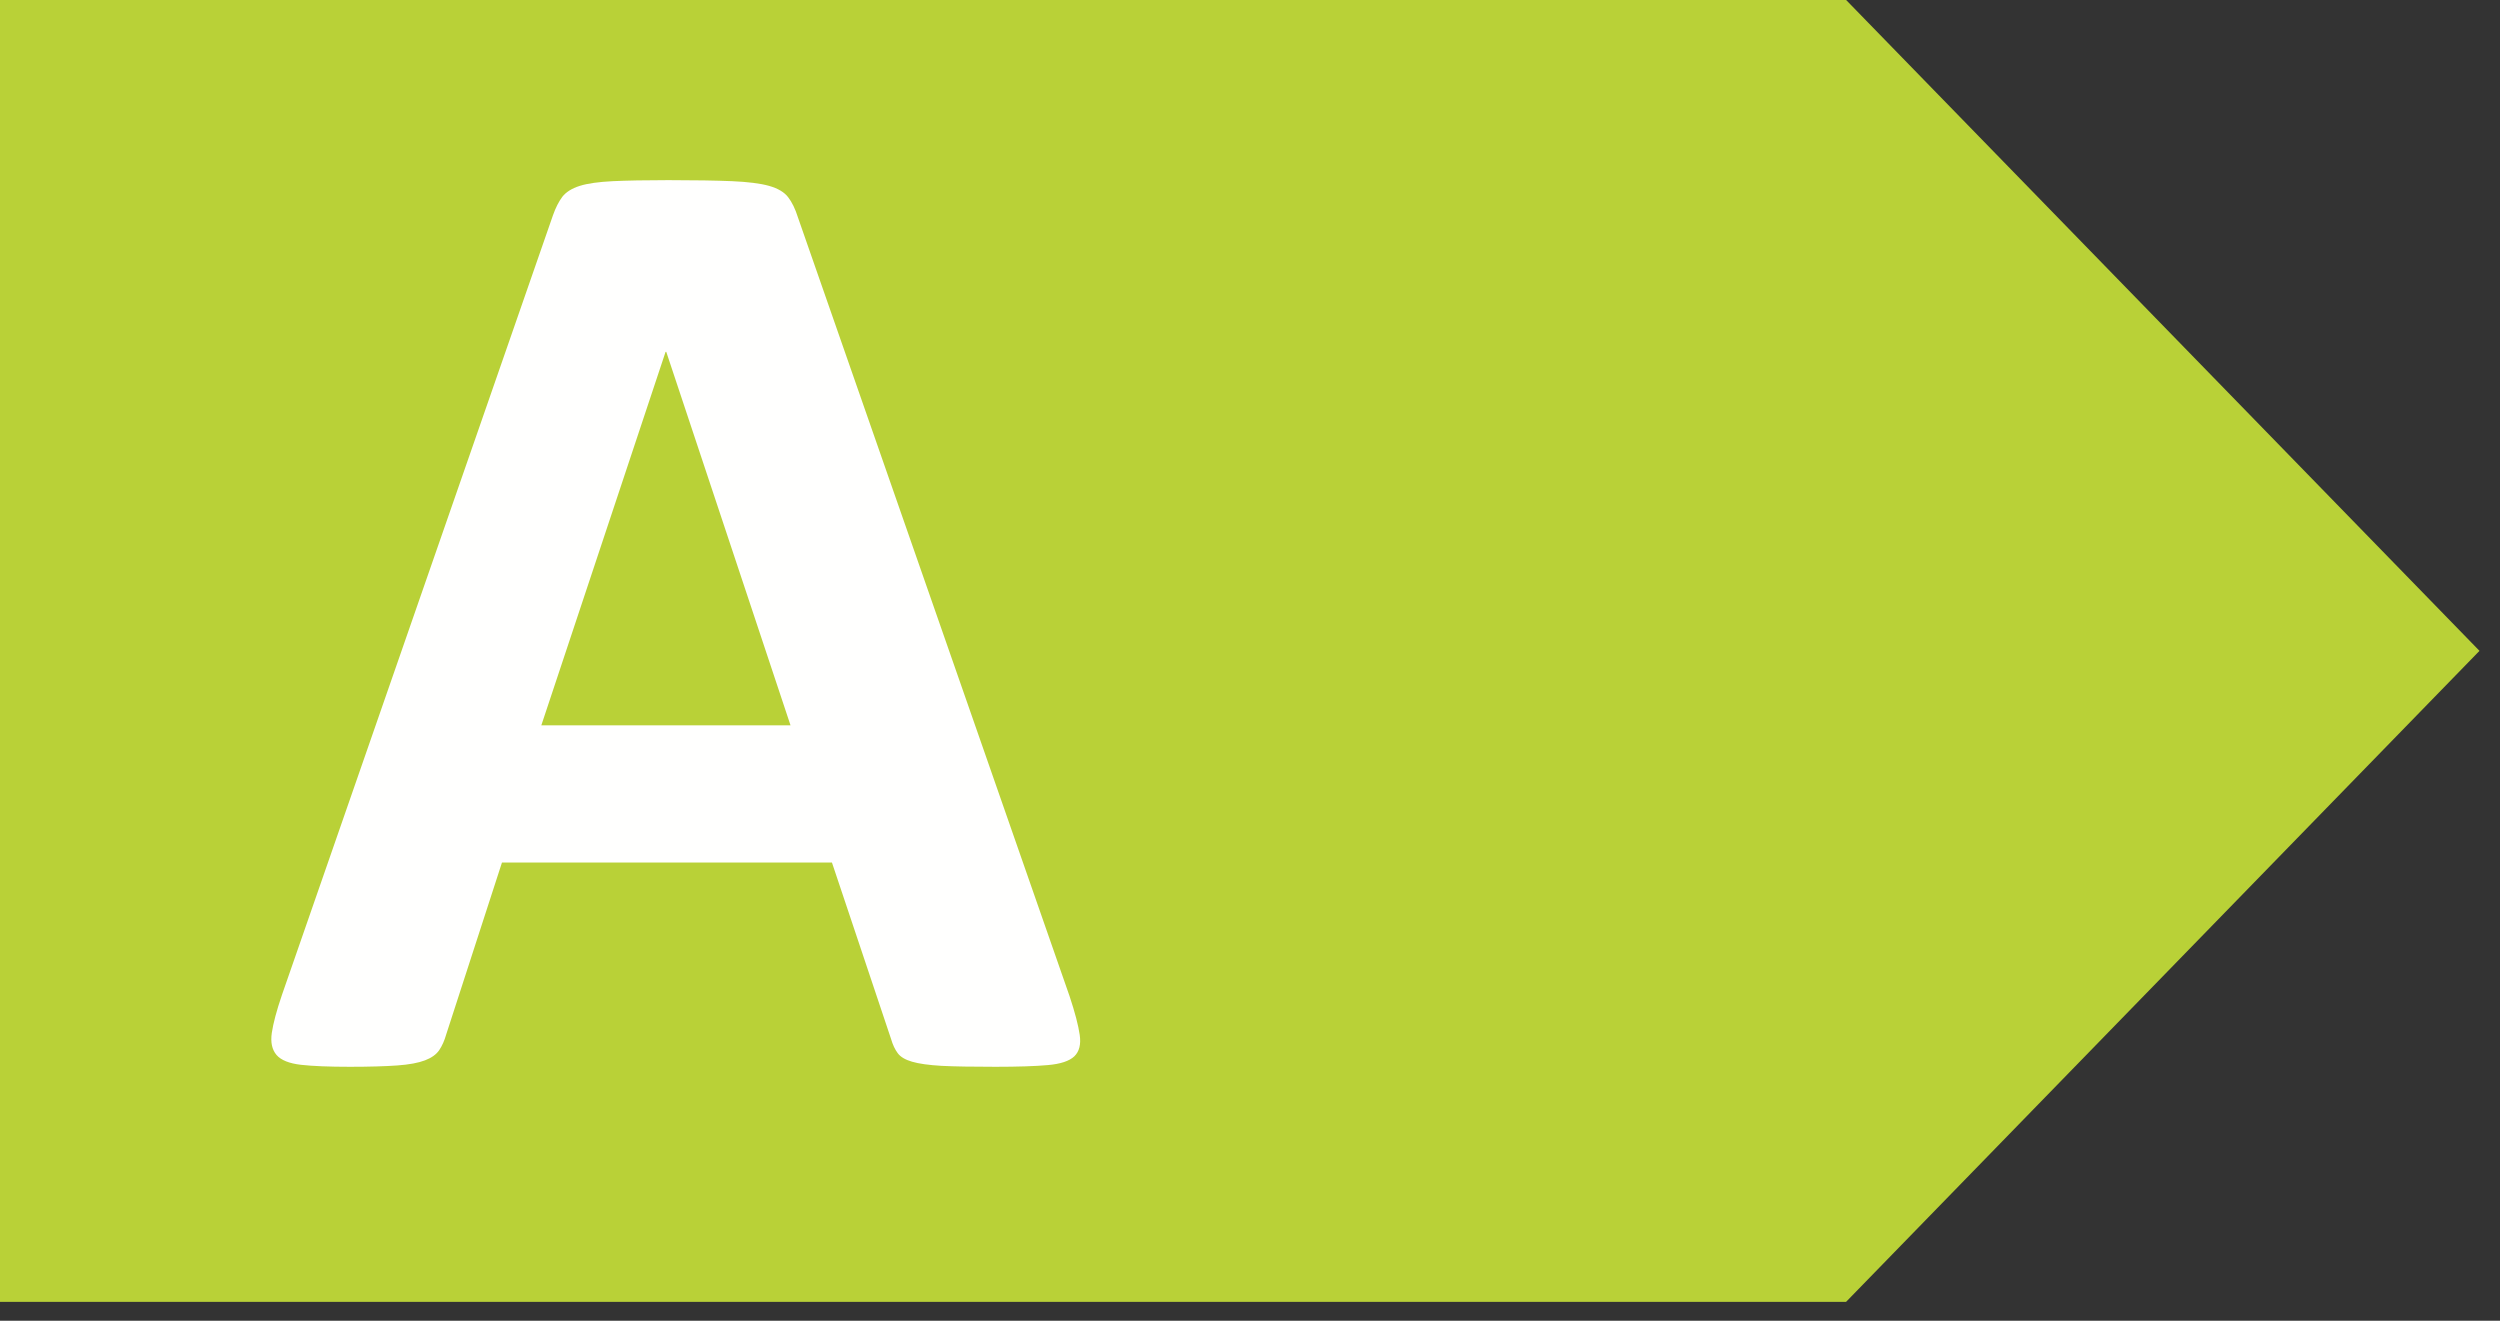 
<svg width="53px" height="28px" viewBox="0 0 53 28" version="1.1" xmlns="http://www.w3.org/2000/svg" xmlns:xlink="http://www.w3.org/1999/xlink">
    <rect x="0" y="0" width="53" height="28" fill="#333333" stroke="none"/>
    <!-- Generator: Sketch 47.1 (45422) - http://www.bohemiancoding.com/sketch -->
    <desc>Created with Sketch.</desc>
    <defs></defs>
    <g id="Page-3" stroke="none" stroke-width="1" fill="none" fill-rule="evenodd">
        <g id="CLASSES-ENERGÉTICAS">
            <polygon id="Fill-17" fill="#B9D137" points="0 0 0 27.599 39.137 27.599 52.564 13.799 52.564 13.797 39.138 0"></polygon>
            <path d="M14.125,7.46 L14.11,7.46 L11.476,15.377 L16.759,15.377 L14.125,7.46 Z M22.675,21.119 C22.79,21.465 22.861,21.738 22.89,21.94 C22.919,22.142 22.881,22.293 22.775,22.395 C22.67,22.494 22.482,22.557 22.213,22.58 C21.946,22.604 21.576,22.616 21.106,22.616 C20.616,22.616 20.235,22.61 19.961,22.596 C19.688,22.58 19.479,22.551 19.335,22.508 C19.191,22.466 19.091,22.407 19.033,22.329 C18.975,22.252 18.927,22.152 18.89,22.025 L17.637,18.285 L10.642,18.285 L9.461,21.926 C9.423,22.06 9.373,22.172 9.311,22.264 C9.248,22.356 9.147,22.427 9.008,22.48 C8.869,22.533 8.673,22.57 8.418,22.588 C8.163,22.606 7.83,22.616 7.417,22.616 C6.977,22.616 6.631,22.602 6.381,22.574 C6.132,22.545 5.958,22.476 5.863,22.366 C5.767,22.254 5.733,22.099 5.762,21.898 C5.792,21.695 5.863,21.427 5.978,21.09 L11.722,4.566 C11.779,4.404 11.846,4.273 11.922,4.171 C12,4.072 12.122,3.994 12.29,3.941 C12.457,3.888 12.69,3.856 12.988,3.841 C13.286,3.827 13.679,3.819 14.168,3.819 C14.734,3.819 15.186,3.827 15.521,3.841 C15.856,3.856 16.119,3.888 16.306,3.941 C16.492,3.994 16.627,4.074 16.708,4.18 C16.79,4.286 16.86,4.428 16.917,4.611 L22.675,21.119 Z" id="Fill-18" fill="#FFFFFE"></path>
        </g>
    </g>
</svg>